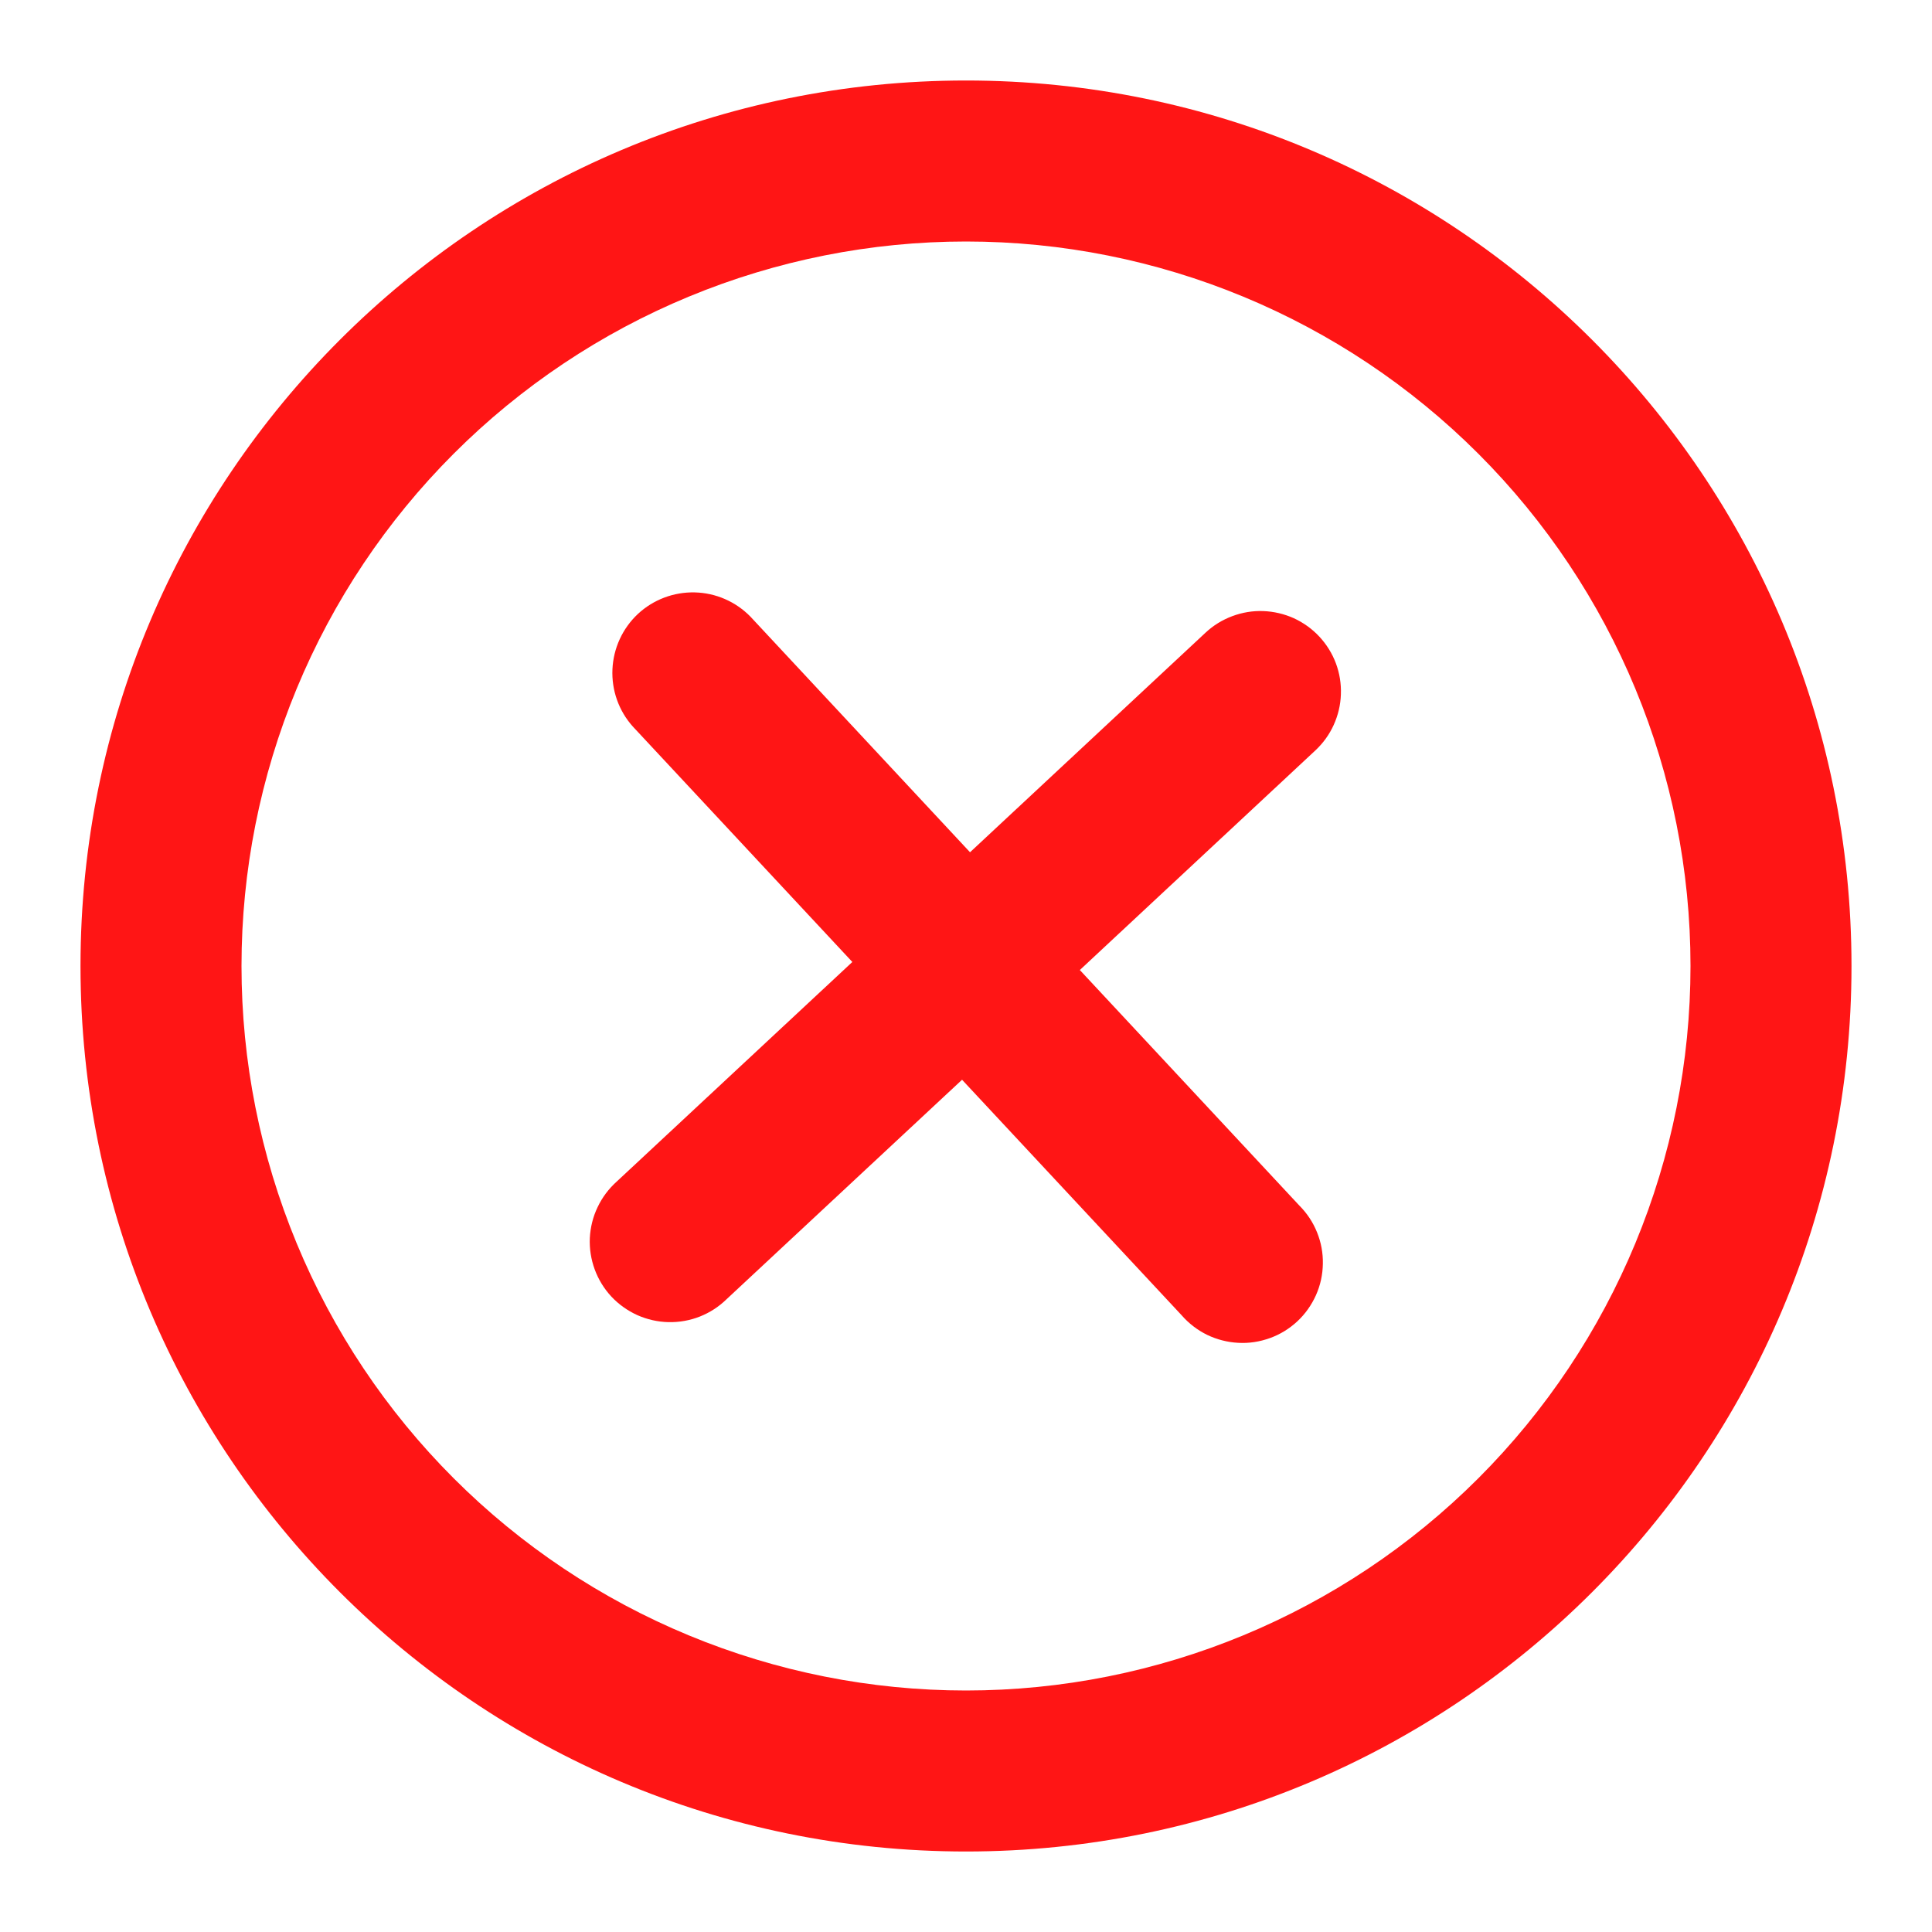 <?xml version="1.0" encoding="utf-8"?>
<svg xmlns="http://www.w3.org/2000/svg" fill="none" height="100%" overflow="visible" preserveAspectRatio="none" style="display: block;" viewBox="0 0 24 24" width="100%">
<g id="gg:close-o">
<g id="Group">
<path d="M16.34 9.322C16.436 9.232 16.514 9.125 16.568 9.005C16.622 8.886 16.653 8.757 16.657 8.626C16.662 8.494 16.641 8.363 16.595 8.24C16.549 8.117 16.479 8.005 16.39 7.909C16.3 7.812 16.192 7.735 16.073 7.68C15.953 7.626 15.824 7.596 15.693 7.591C15.562 7.586 15.431 7.608 15.308 7.654C15.185 7.7 15.072 7.769 14.976 7.859L12.05 10.587L9.322 7.66C9.139 7.473 8.891 7.365 8.63 7.359C8.369 7.353 8.115 7.449 7.924 7.627C7.733 7.806 7.62 8.052 7.608 8.313C7.596 8.574 7.686 8.829 7.86 9.024L10.588 11.95L7.661 14.678C7.562 14.767 7.481 14.874 7.424 14.995C7.366 15.115 7.334 15.245 7.327 15.379C7.321 15.512 7.342 15.645 7.388 15.77C7.434 15.895 7.504 16.009 7.595 16.107C7.686 16.204 7.796 16.282 7.917 16.337C8.039 16.391 8.17 16.421 8.303 16.424C8.436 16.427 8.569 16.404 8.693 16.355C8.817 16.306 8.93 16.233 9.025 16.14L11.951 13.413L14.679 16.339C14.767 16.44 14.875 16.523 14.995 16.582C15.116 16.64 15.247 16.674 15.381 16.681C15.515 16.689 15.649 16.668 15.776 16.622C15.902 16.577 16.017 16.506 16.116 16.414C16.214 16.323 16.292 16.212 16.347 16.09C16.402 15.967 16.431 15.835 16.433 15.7C16.436 15.566 16.411 15.433 16.361 15.309C16.311 15.184 16.236 15.071 16.141 14.976L13.414 12.05L16.34 9.322Z" fill="#FF1515" id="Vector"/>
<path clip-rule="evenodd" d="M1 12C1 5.925 5.925 1 12 1C18.075 1 23 5.925 23 12C23 18.075 18.075 23 12 23C5.925 23 1 18.075 1 12ZM12 21C10.818 21 9.648 20.767 8.556 20.315C7.464 19.863 6.472 19.2 5.636 18.364C4.8 17.528 4.137 16.536 3.685 15.444C3.233 14.352 3 13.182 3 12C3 10.818 3.233 9.648 3.685 8.556C4.137 7.464 4.8 6.472 5.636 5.636C6.472 4.8 7.464 4.137 8.556 3.685C9.648 3.233 10.818 3 12 3C14.387 3 16.676 3.948 18.364 5.636C20.052 7.324 21 9.613 21 12C21 14.387 20.052 16.676 18.364 18.364C16.676 20.052 14.387 21 12 21Z" fill="#FF1515" fill-rule="evenodd" id="Vector_2"/>
</g>
</g>
</svg>